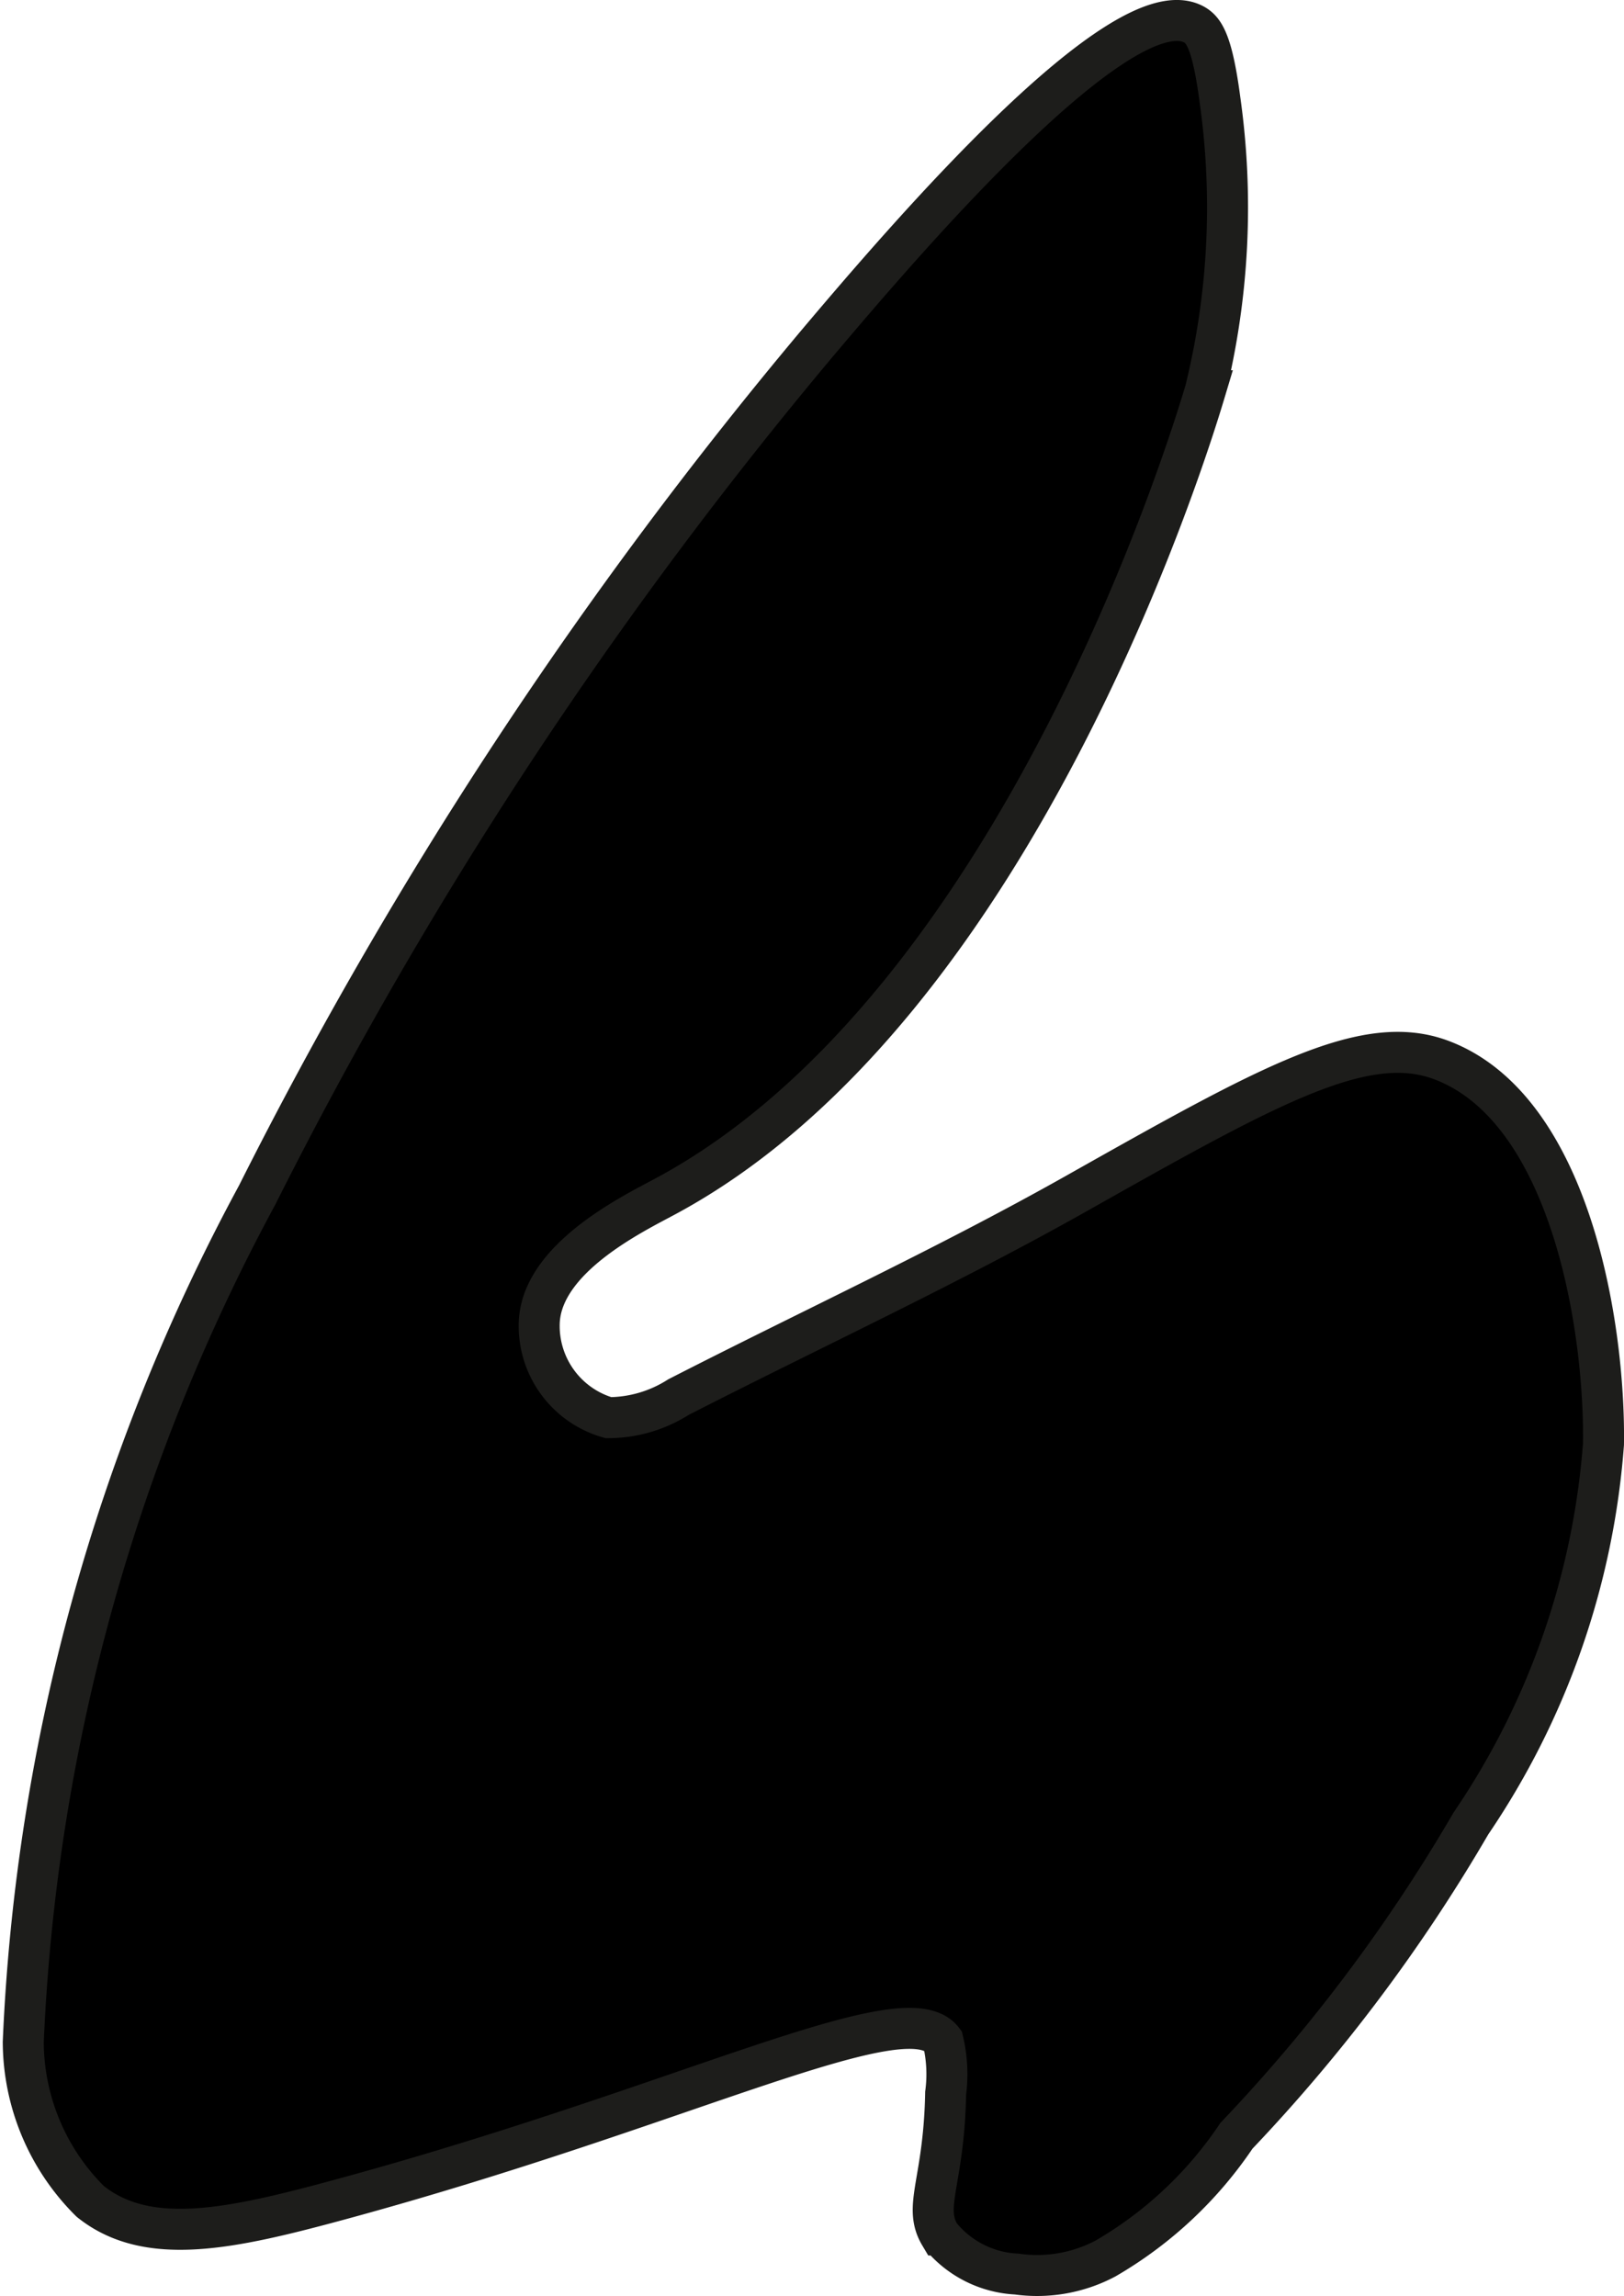 <?xml version="1.0" encoding="UTF-8"?>
<svg xmlns="http://www.w3.org/2000/svg"
     version="1.1"
     width="2.096mm"
     height="2.964mm"
     viewBox="0 0 5.942 8.403">
   <defs>
      <style type="text/css">
      .a {
        stroke: #1d1d1b;
        stroke-miterlimit: 10;
        stroke-width: 0.15px;
      }
    </style>
   </defs>
   <path class="a"
         d="M.941,4.373A7.157,7.157,0,0,0,.085,7.473a.826.826,0,0,0,.245.583c.211.169.517.101.915-.007,1.273-.346,2.069-.764,2.205-.582a.53.53,0,0,1,.01.193c-.006.327-.084.413-.021.519a.384.384,0,0,0,.281.143.534.534,0,0,0,.325-.057A1.457,1.457,0,0,0,4.524,7.816a6.125,6.125,0,0,0,.858-1.143A2.847,2.847,0,0,0,5.867,5.285C5.873,4.846,5.743,4.055,5.273,3.879c-.281-.105-.633.093-1.337.49-.474.267-.97.496-1.454.744a.479.479,0,0,1-.256.075.349.349,0,0,1-.253-.348c.009-.235.339-.396.458-.46,1.309-.7,1.937-2.81,1.979-2.95A2.808,2.808,0,0,0,4.464.367C4.436.153,4.405.111,4.371.091,4.11-.059,3.306.882,2.992,1.254A16.073,16.073,0,0,0,.941,4.373Z"/>
</svg>
